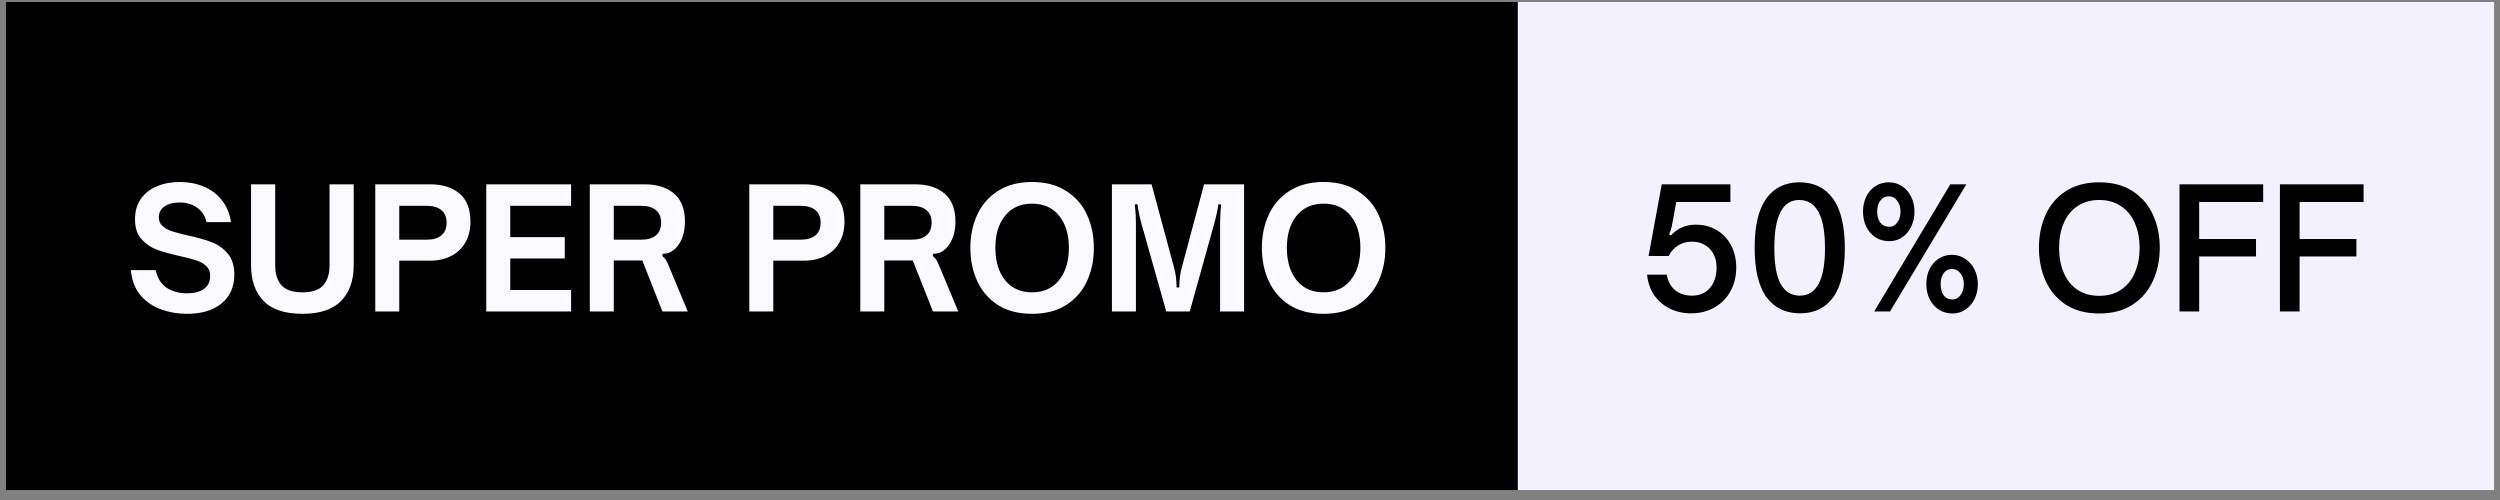 <svg xmlns="http://www.w3.org/2000/svg" width="210" height="42" viewBox="0 0 210 42" fill="none"><rect x="0" y="0" width="210" height="42" fill="#808080" stroke="none"/><rect width="127" height="41" transform="translate(0.5 0.165)" fill="black"></rect><path d="M15.694 26.361C14.947 26.361 14.233 26.24 13.552 25.997C12.871 25.754 12.292 25.362 11.816 24.821C11.349 24.27 11.074 23.561 10.99 22.693H13.076C13.235 23.393 13.552 23.892 14.028 24.191C14.504 24.49 15.064 24.639 15.708 24.639C16.296 24.639 16.767 24.518 17.122 24.275C17.477 24.023 17.654 23.654 17.654 23.169C17.654 22.824 17.542 22.548 17.318 22.343C17.094 22.128 16.809 21.97 16.464 21.867C16.128 21.755 15.666 21.634 15.078 21.503C14.275 21.326 13.627 21.144 13.132 20.957C12.647 20.77 12.227 20.476 11.872 20.075C11.517 19.674 11.34 19.123 11.34 18.423C11.34 17.751 11.503 17.182 11.83 16.715C12.157 16.239 12.605 15.884 13.174 15.651C13.743 15.408 14.392 15.287 15.12 15.287C15.829 15.287 16.487 15.413 17.094 15.665C17.701 15.908 18.209 16.286 18.62 16.799C19.031 17.303 19.292 17.924 19.404 18.661H17.346C17.215 18.11 16.945 17.7 16.534 17.429C16.133 17.149 15.647 17.009 15.078 17.009C14.555 17.009 14.135 17.121 13.818 17.345C13.501 17.56 13.342 17.863 13.342 18.255C13.342 18.563 13.449 18.81 13.664 18.997C13.879 19.184 14.145 19.328 14.462 19.431C14.779 19.534 15.223 19.65 15.792 19.781C16.604 19.958 17.267 20.145 17.78 20.341C18.303 20.537 18.751 20.854 19.124 21.293C19.497 21.732 19.684 22.324 19.684 23.071C19.684 24.088 19.329 24.891 18.62 25.479C17.92 26.067 16.945 26.361 15.694 26.361ZM25.4 26.361C23.925 26.361 22.838 26.002 22.138 25.283C21.438 24.555 21.088 23.556 21.088 22.287V15.483H23.118V22.287C23.118 23.006 23.295 23.566 23.65 23.967C24.005 24.359 24.588 24.555 25.4 24.555C26.212 24.555 26.795 24.359 27.15 23.967C27.505 23.566 27.682 23.006 27.682 22.287V15.483H29.712V22.287C29.712 23.556 29.357 24.555 28.648 25.283C27.948 26.002 26.865 26.361 25.4 26.361ZM31.522 15.483H36.128C37.174 15.483 38 15.744 38.606 16.267C39.213 16.78 39.516 17.569 39.516 18.633C39.516 19.305 39.372 19.888 39.082 20.383C38.802 20.868 38.406 21.242 37.892 21.503C37.388 21.764 36.8 21.895 36.128 21.895H33.538V26.165H31.522V15.483ZM35.848 20.131C36.39 20.131 36.8 20.01 37.08 19.767C37.37 19.524 37.514 19.17 37.514 18.703C37.514 18.246 37.37 17.896 37.08 17.653C36.791 17.41 36.38 17.289 35.848 17.289H33.538V20.131H35.848ZM40.846 26.165V15.483H47.972V17.289H42.862V19.921H47.441V21.713H42.862V24.359H47.972V26.165H40.846ZM49.542 15.483H54.148C55.193 15.483 56.019 15.744 56.626 16.267C57.233 16.78 57.536 17.569 57.536 18.633C57.536 19.044 57.48 19.431 57.368 19.795C57.256 20.15 57.097 20.453 56.892 20.705C56.547 21.125 56.145 21.326 55.688 21.307L55.618 21.489C55.767 21.61 55.879 21.736 55.954 21.867C56.029 21.988 56.117 22.18 56.22 22.441L57.774 26.165H55.646L53.952 21.881H51.558V26.165H49.542V15.483ZM53.868 20.131C54.409 20.131 54.82 20.01 55.1 19.767C55.389 19.524 55.534 19.17 55.534 18.703C55.534 18.246 55.389 17.896 55.1 17.653C54.81 17.41 54.4 17.289 53.868 17.289H51.558V20.131H53.868ZM62.94 15.483H67.546C68.592 15.483 69.418 15.744 70.024 16.267C70.631 16.78 70.934 17.569 70.934 18.633C70.934 19.305 70.79 19.888 70.5 20.383C70.22 20.868 69.824 21.242 69.31 21.503C68.806 21.764 68.218 21.895 67.546 21.895H64.956V26.165H62.94V15.483ZM67.266 20.131C67.808 20.131 68.218 20.01 68.498 19.767C68.788 19.524 68.932 19.17 68.932 18.703C68.932 18.246 68.788 17.896 68.498 17.653C68.209 17.41 67.798 17.289 67.266 17.289H64.956V20.131H67.266ZM72.264 15.483H76.871C77.916 15.483 78.742 15.744 79.349 16.267C79.955 16.78 80.258 17.569 80.258 18.633C80.258 19.044 80.203 19.431 80.091 19.795C79.978 20.15 79.82 20.453 79.615 20.705C79.269 21.125 78.868 21.326 78.41 21.307L78.341 21.489C78.49 21.61 78.602 21.736 78.677 21.867C78.751 21.988 78.84 22.18 78.942 22.441L80.496 26.165H78.368L76.674 21.881H74.281V26.165H72.264V15.483ZM76.591 20.131C77.132 20.131 77.543 20.01 77.823 19.767C78.112 19.524 78.257 19.17 78.257 18.703C78.257 18.246 78.112 17.896 77.823 17.653C77.533 17.41 77.123 17.289 76.591 17.289H74.281V20.131H76.591ZM86.691 26.361C85.561 26.361 84.605 26.114 83.821 25.619C83.046 25.115 82.468 24.443 82.085 23.603C81.702 22.763 81.511 21.834 81.511 20.817C81.511 19.8 81.702 18.876 82.085 18.045C82.468 17.205 83.046 16.538 83.821 16.043C84.605 15.539 85.561 15.287 86.691 15.287C87.829 15.287 88.786 15.539 89.561 16.043C90.345 16.538 90.928 17.205 91.311 18.045C91.694 18.876 91.885 19.8 91.885 20.817C91.885 21.834 91.694 22.763 91.311 23.603C90.928 24.443 90.345 25.115 89.561 25.619C88.786 26.114 87.829 26.361 86.691 26.361ZM86.691 24.555C87.662 24.555 88.418 24.214 88.959 23.533C89.51 22.852 89.785 21.946 89.785 20.817C89.785 19.688 89.51 18.787 88.959 18.115C88.418 17.443 87.662 17.107 86.691 17.107C85.73 17.107 84.974 17.448 84.423 18.129C83.882 18.801 83.611 19.697 83.611 20.817C83.611 21.946 83.882 22.852 84.423 23.533C84.974 24.214 85.73 24.555 86.691 24.555ZM93.401 15.483H96.733L98.581 22.329C98.749 22.88 98.833 23.486 98.833 24.149H99.057C99.057 23.486 99.141 22.88 99.309 22.329L101.143 15.483H104.503V26.165H102.487V18.829C102.487 18.288 102.515 17.737 102.571 17.177L102.347 17.149C102.263 17.709 102.142 18.269 101.983 18.829L99.939 26.165H97.965L95.893 18.829C95.753 18.344 95.637 17.784 95.543 17.149L95.319 17.177C95.366 17.56 95.394 17.872 95.403 18.115C95.413 18.348 95.417 18.586 95.417 18.829V26.165H93.401V15.483ZM111.177 26.361C110.048 26.361 109.091 26.114 108.307 25.619C107.533 25.115 106.954 24.443 106.571 23.603C106.189 22.763 105.997 21.834 105.997 20.817C105.997 19.8 106.189 18.876 106.571 18.045C106.954 17.205 107.533 16.538 108.307 16.043C109.091 15.539 110.048 15.287 111.177 15.287C112.316 15.287 113.273 15.539 114.047 16.043C114.831 16.538 115.415 17.205 115.797 18.045C116.18 18.876 116.371 19.8 116.371 20.817C116.371 21.834 116.18 22.763 115.797 23.603C115.415 24.443 114.831 25.115 114.047 25.619C113.273 26.114 112.316 26.361 111.177 26.361ZM111.177 24.555C112.148 24.555 112.904 24.214 113.445 23.533C113.996 22.852 114.271 21.946 114.271 20.817C114.271 19.688 113.996 18.787 113.445 18.115C112.904 17.443 112.148 17.107 111.177 17.107C110.216 17.107 109.46 17.448 108.909 18.129C108.368 18.801 108.097 19.697 108.097 20.817C108.097 21.946 108.368 22.852 108.909 23.533C109.46 24.214 110.216 24.555 111.177 24.555Z" fill="#FAF9FF"></path><rect width="82" height="41" transform="translate(127.5 0.165)" fill="#F3F0FF"></rect><path d="M142.456 18.871C143.109 18.871 143.693 19.025 144.206 19.333C144.719 19.632 145.121 20.056 145.41 20.607C145.699 21.148 145.844 21.774 145.844 22.483C145.844 23.22 145.681 23.883 145.354 24.471C145.037 25.05 144.589 25.502 144.01 25.829C143.441 26.156 142.787 26.319 142.05 26.319C141.378 26.319 140.776 26.184 140.244 25.913C139.712 25.642 139.278 25.264 138.942 24.779C138.615 24.284 138.419 23.715 138.354 23.071H140.006C140.109 23.64 140.347 24.079 140.72 24.387C141.103 24.686 141.569 24.835 142.12 24.835C142.764 24.835 143.268 24.62 143.632 24.191C144.005 23.752 144.192 23.188 144.192 22.497C144.192 21.834 144.001 21.302 143.618 20.901C143.235 20.5 142.731 20.299 142.106 20.299C141.677 20.299 141.294 20.406 140.958 20.621C140.622 20.826 140.361 21.12 140.174 21.503H138.48L139.586 15.483H145.354V16.967H140.804L140.482 18.731C140.473 18.778 140.449 18.894 140.412 19.081C140.375 19.258 140.305 19.459 140.202 19.683L140.356 19.781C140.907 19.174 141.607 18.871 142.456 18.871ZM151.213 26.319C150 26.319 149.057 25.866 148.385 24.961C147.723 24.046 147.391 22.66 147.391 20.803C147.391 18.955 147.718 17.578 148.371 16.673C149.034 15.768 149.963 15.315 151.157 15.315C152.371 15.315 153.309 15.772 153.971 16.687C154.634 17.602 154.965 18.992 154.965 20.859C154.965 22.698 154.639 24.07 153.985 24.975C153.332 25.871 152.408 26.319 151.213 26.319ZM151.185 24.835C152.595 24.835 153.299 23.505 153.299 20.845C153.299 18.148 152.576 16.799 151.129 16.799C149.739 16.799 149.043 18.138 149.043 20.817C149.043 22.217 149.225 23.239 149.589 23.883C149.963 24.518 150.495 24.835 151.185 24.835ZM158.704 20.257C158.265 20.257 157.878 20.15 157.542 19.935C157.215 19.72 156.959 19.426 156.772 19.053C156.585 18.67 156.492 18.246 156.492 17.779C156.492 17.322 156.581 16.906 156.758 16.533C156.945 16.15 157.201 15.852 157.528 15.637C157.855 15.422 158.233 15.315 158.662 15.315C159.073 15.315 159.441 15.422 159.768 15.637C160.095 15.852 160.351 16.15 160.538 16.533C160.725 16.906 160.818 17.322 160.818 17.779C160.818 18.236 160.725 18.656 160.538 19.039C160.361 19.412 160.109 19.711 159.782 19.935C159.465 20.15 159.105 20.257 158.704 20.257ZM157.43 26.165L163.828 15.483H165.172L158.76 26.165H157.43ZM158.704 19.053C158.975 19.053 159.199 18.932 159.376 18.689C159.553 18.446 159.642 18.143 159.642 17.779C159.642 17.406 159.549 17.098 159.362 16.855C159.185 16.612 158.951 16.491 158.662 16.491C158.363 16.491 158.125 16.612 157.948 16.855C157.771 17.088 157.682 17.396 157.682 17.779C157.682 18.162 157.771 18.47 157.948 18.703C158.135 18.936 158.387 19.053 158.704 19.053ZM164.01 26.333C163.581 26.333 163.198 26.226 162.862 26.011C162.535 25.796 162.279 25.502 162.092 25.129C161.905 24.756 161.812 24.336 161.812 23.869C161.812 23.402 161.901 22.982 162.078 22.609C162.265 22.236 162.521 21.942 162.848 21.727C163.175 21.512 163.548 21.405 163.968 21.405C164.379 21.405 164.747 21.517 165.074 21.741C165.41 21.956 165.671 22.254 165.858 22.637C166.045 23.01 166.138 23.426 166.138 23.883C166.138 24.34 166.045 24.756 165.858 25.129C165.671 25.502 165.415 25.796 165.088 26.011C164.771 26.226 164.411 26.333 164.01 26.333ZM164.01 25.157C164.281 25.157 164.505 25.036 164.682 24.793C164.869 24.55 164.962 24.247 164.962 23.883C164.962 23.5 164.869 23.192 164.682 22.959C164.495 22.716 164.257 22.595 163.968 22.595C163.669 22.595 163.436 22.712 163.268 22.945C163.1 23.178 163.016 23.486 163.016 23.869C163.016 24.261 163.1 24.574 163.268 24.807C163.445 25.04 163.693 25.157 164.01 25.157ZM176.339 26.333C175.228 26.333 174.29 26.086 173.525 25.591C172.769 25.087 172.204 24.42 171.831 23.589C171.457 22.749 171.271 21.825 171.271 20.817C171.271 19.8 171.457 18.876 171.831 18.045C172.204 17.214 172.769 16.552 173.525 16.057C174.29 15.562 175.228 15.315 176.339 15.315C177.449 15.315 178.383 15.562 179.139 16.057C179.904 16.552 180.473 17.214 180.847 18.045C181.229 18.876 181.421 19.8 181.421 20.817C181.421 21.825 181.229 22.749 180.847 23.589C180.473 24.42 179.904 25.087 179.139 25.591C178.383 26.086 177.449 26.333 176.339 26.333ZM176.339 24.849C177.048 24.849 177.655 24.681 178.159 24.345C178.672 24 179.059 23.524 179.321 22.917C179.591 22.31 179.727 21.61 179.727 20.817C179.727 20.024 179.591 19.328 179.321 18.731C179.059 18.124 178.672 17.653 178.159 17.317C177.655 16.972 177.048 16.799 176.339 16.799C175.629 16.799 175.018 16.972 174.505 17.317C174.001 17.653 173.618 18.124 173.357 18.731C173.095 19.328 172.965 20.024 172.965 20.817C172.965 21.61 173.095 22.31 173.357 22.917C173.618 23.524 174.001 24 174.505 24.345C175.018 24.681 175.629 24.849 176.339 24.849ZM183.079 26.165V15.483H190.107V16.967H184.731V20.075H189.505V21.545H184.731V26.165H183.079ZM191.514 26.165V15.483H198.542V16.967H193.166V20.075H197.94V21.545H193.166V26.165H191.514Z" fill="black"></path></svg>